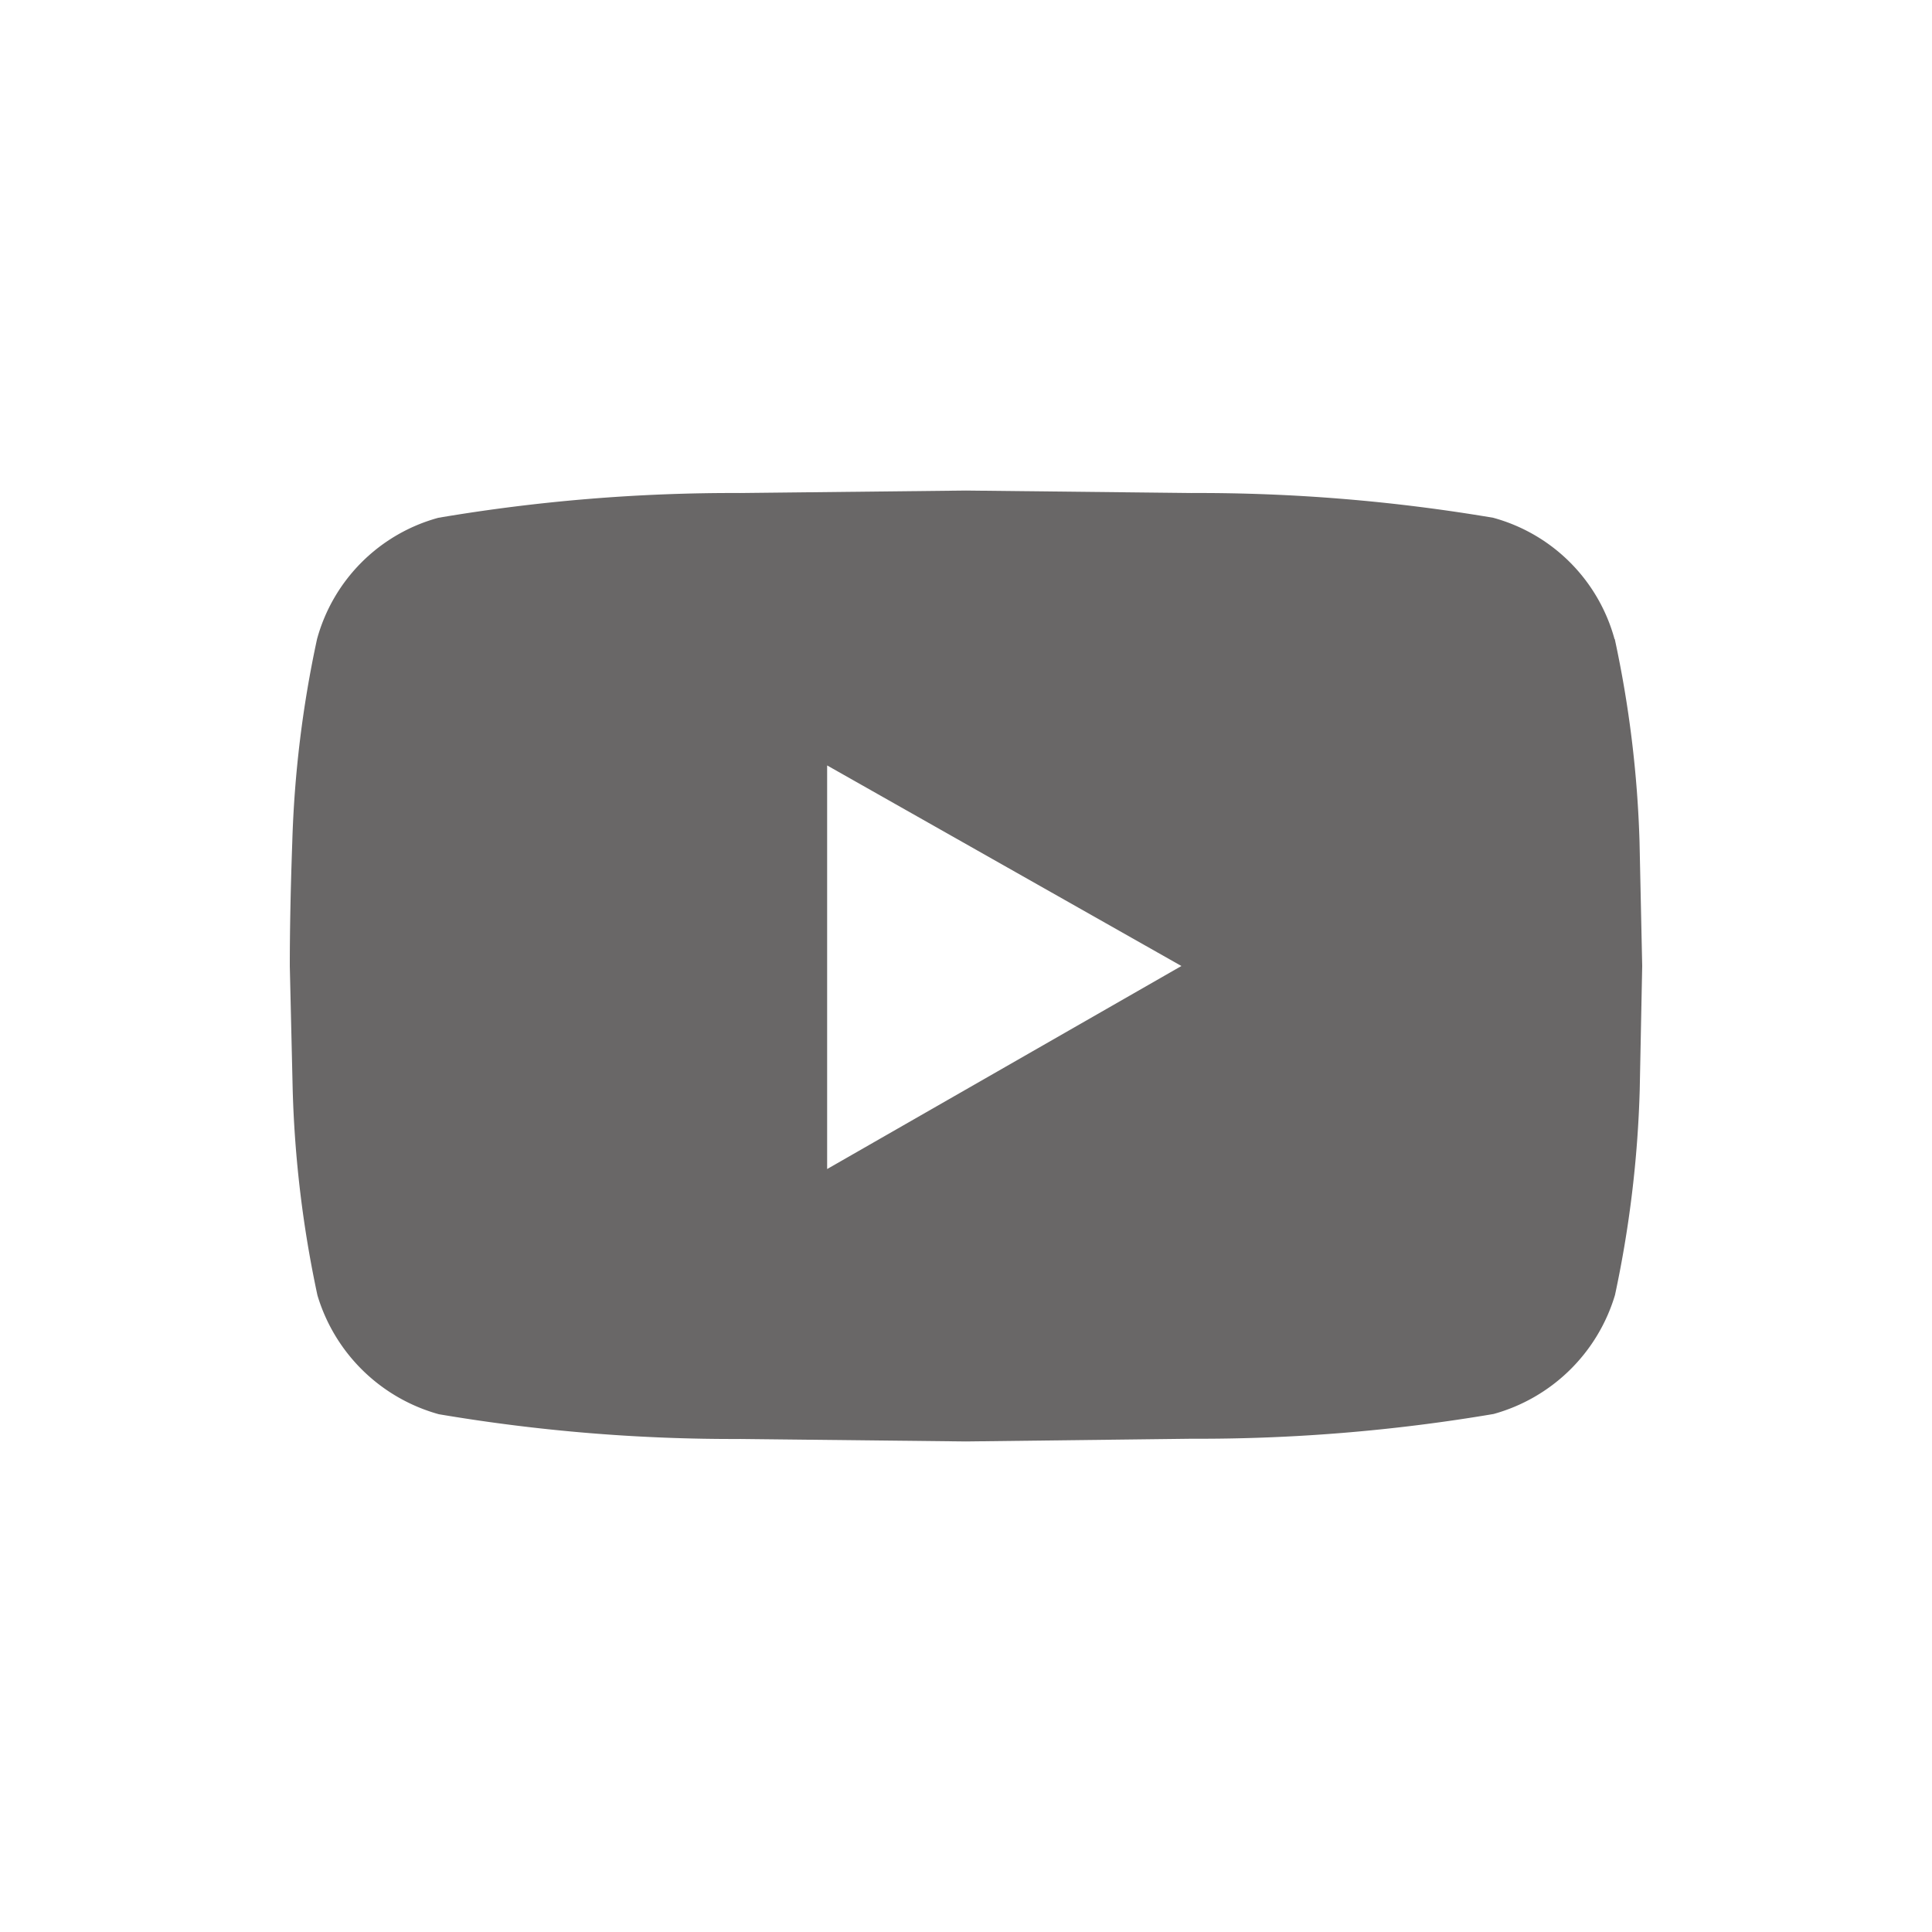 <svg height="32" viewBox="0 0 32 32" width="32" xmlns="http://www.w3.org/2000/svg"><path d="m26.746 10.586a18.472 18.472 0 0 1 .41 3.363l.044 2.051-.041 2.051a18.694 18.694 0 0 1 -.41 3.4 2.908 2.908 0 0 1 -2.01 1.969 29.223 29.223 0 0 1 -5 .41l-3.739.045-3.732-.041a29.223 29.223 0 0 1 -5-.41 2.908 2.908 0 0 1 -2.01-1.969 18.694 18.694 0 0 1 -.41-3.4l-.048-2.055q0-.9.041-2.051a18.472 18.472 0 0 1 .41-3.363 2.864 2.864 0 0 1 2.01-2.01 29.223 29.223 0 0 1 5-.41l3.739-.041 3.732.041a29.223 29.223 0 0 1 5 .41 2.864 2.864 0 0 1 2.01 2.01zm-13.046 8.777 5.868-3.363-5.868-3.322z" fill="#696767"/></svg>